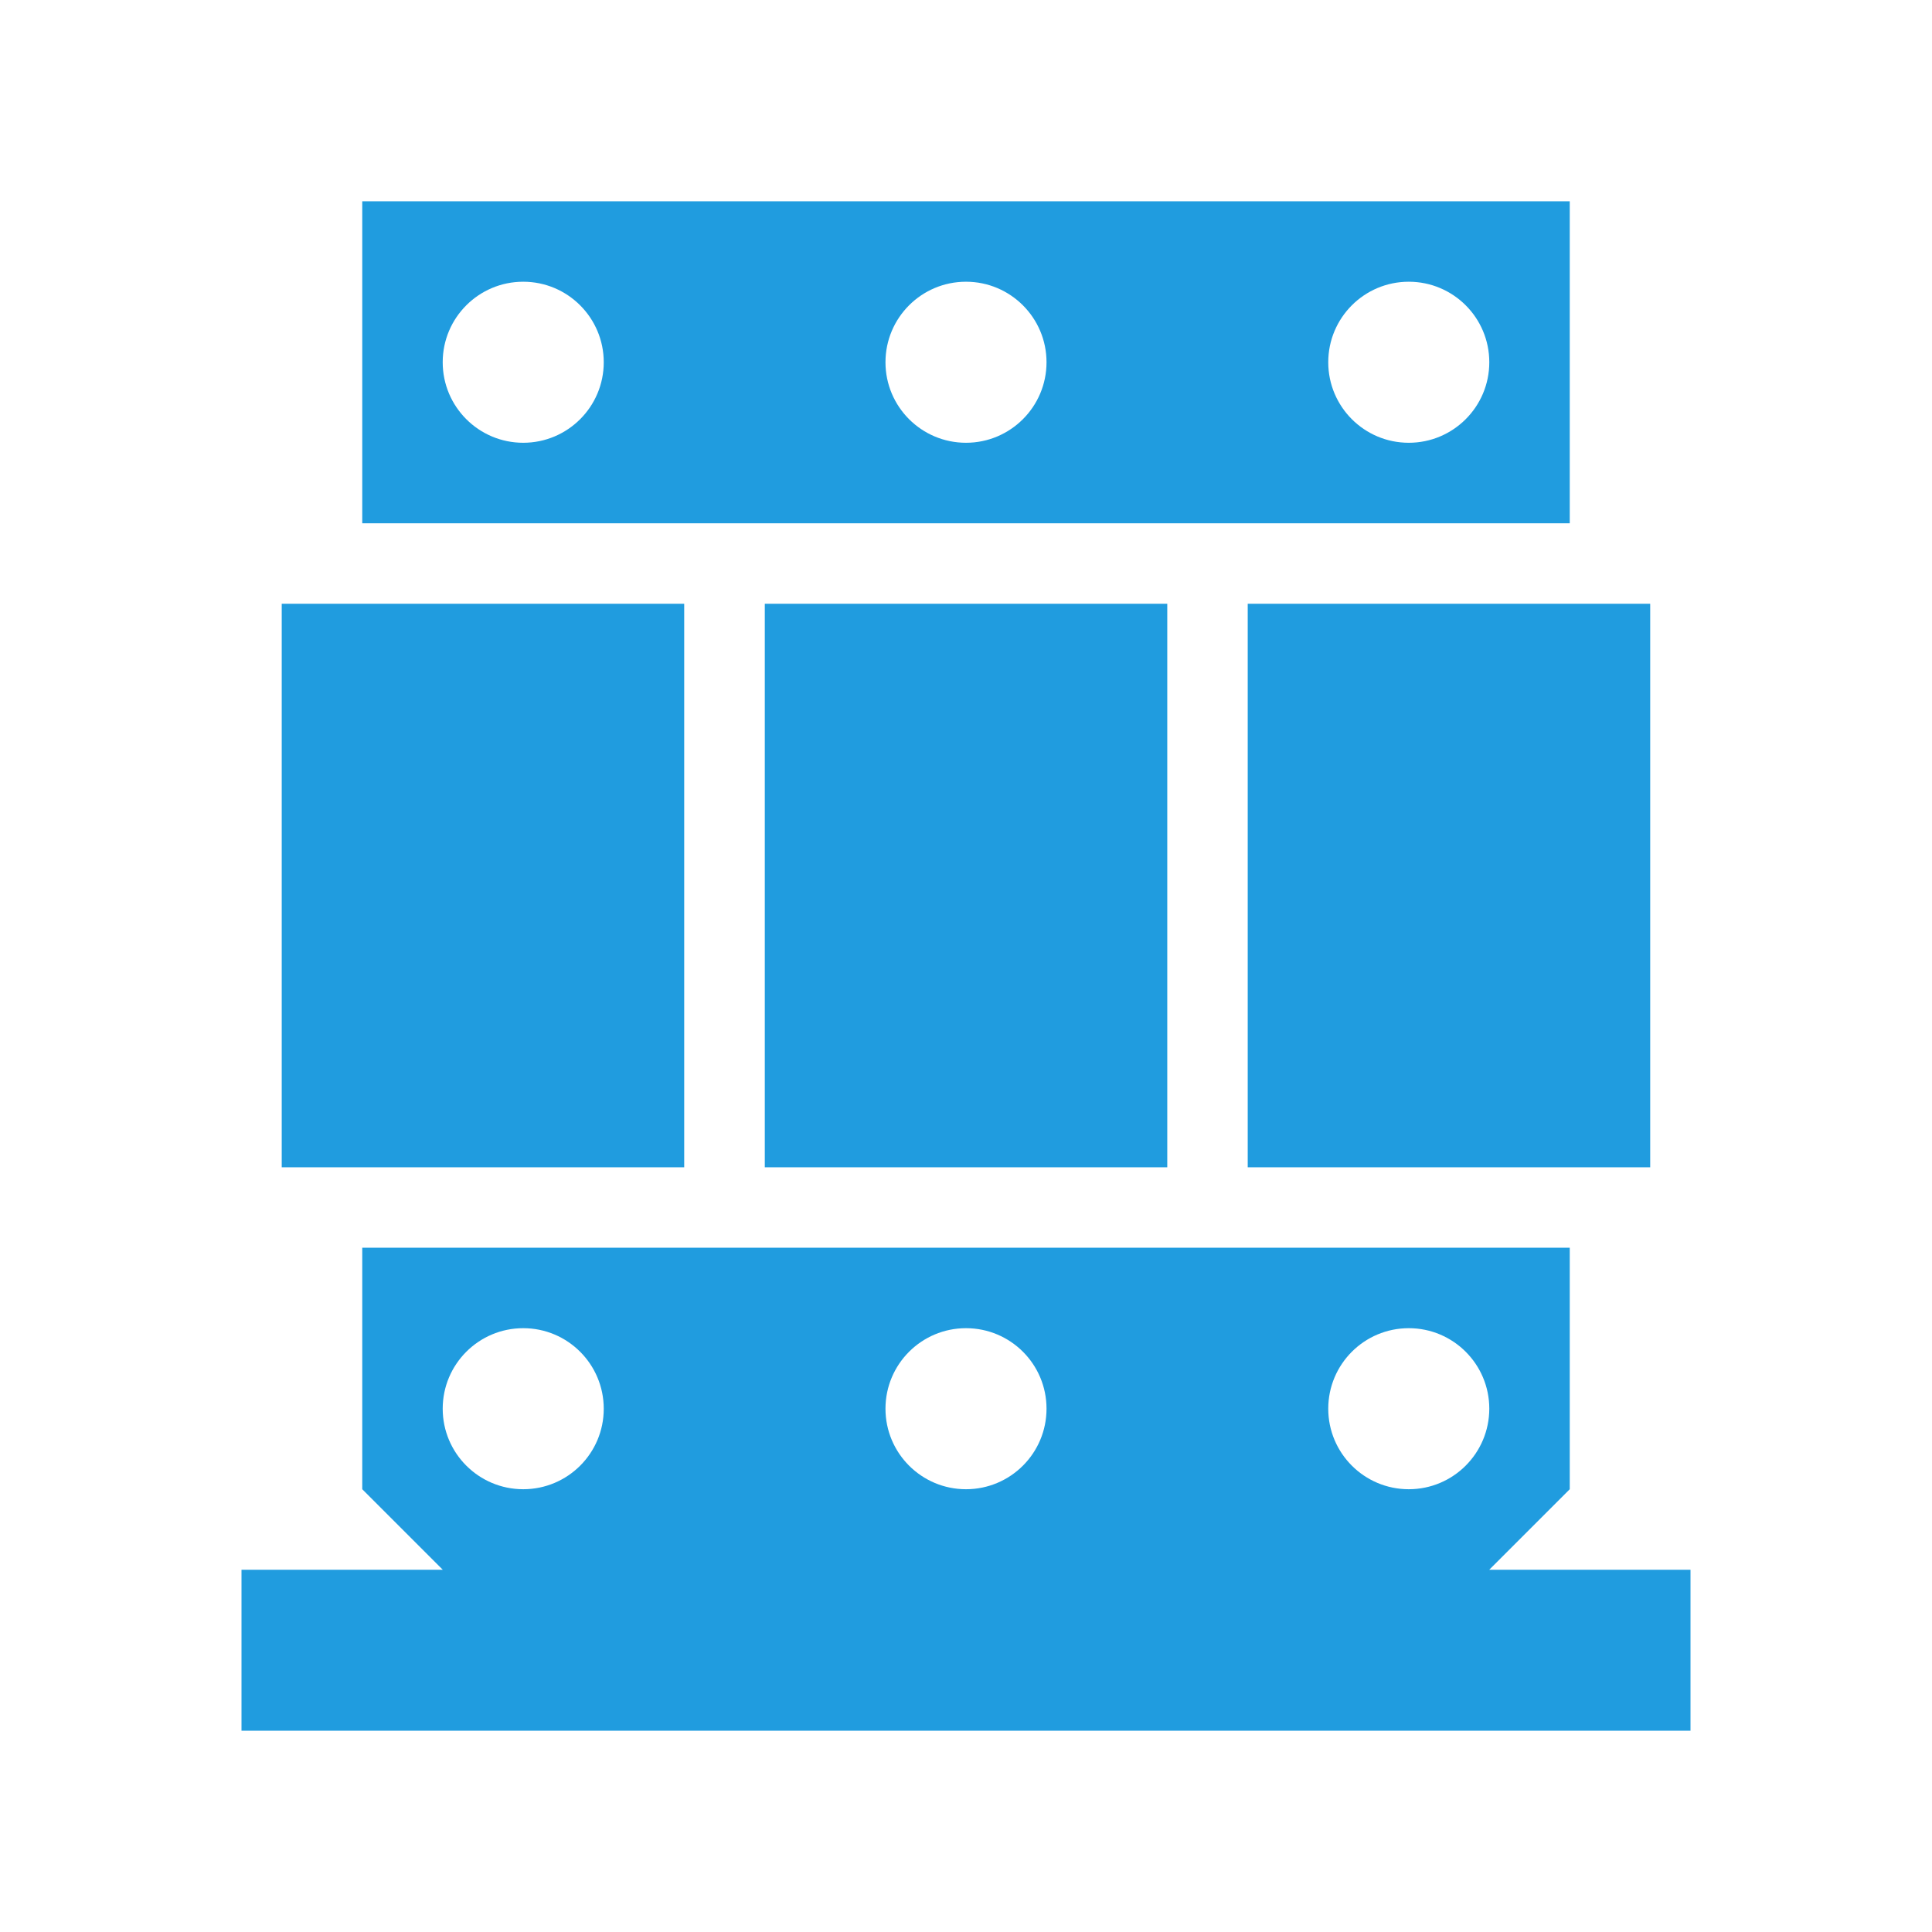 <?xml version="1.0" encoding="UTF-8"?>
<svg xmlns="http://www.w3.org/2000/svg" xmlns:xlink="http://www.w3.org/1999/xlink" version="1.1" id="Zubehör" x="0px" y="0px" width="28px" height="28px" viewBox="0 0 28 28" overflow="visible" xml:space="preserve">
<path fill="#209CDF" d="M21.583,22.75l0.583-0.583L22.75,21.583v-3.5H5.25v3.5l0.583,0.583L6.417,22.75H3.5v2.333  h21V22.75H21.583z M7.583,21.583c-0.644,0-1.167-0.522-1.167-1.167c0-0.644,0.522-1.167,1.167-1.167  S8.75,19.772,8.75,20.417C8.75,21.061,8.228,21.583,7.583,21.583z M14,21.583  c-0.644,0-1.167-0.522-1.167-1.167c0-0.644,0.522-1.167,1.167-1.167s1.167,0.522,1.167,1.167  C15.167,21.061,14.644,21.583,14,21.583z M20.417,21.583c-0.644,0-1.167-0.522-1.167-1.167  c0-0.644,0.522-1.167,1.167-1.167c0.644,0,1.167,0.522,1.167,1.167  C21.583,21.061,21.061,21.583,20.417,21.583z M16.917,16.917V8.75h-5.833v8.167H16.917z M9.917,8.75H4.083  v8.167h5.833V8.75z M22.75,2.917H5.25v4.667h17.5V2.917z M7.583,6.417c-0.644,0-1.167-0.522-1.167-1.167  S6.939,4.083,7.583,4.083S8.75,4.606,8.75,5.25S8.228,6.417,7.583,6.417z M14,6.417  c-0.644,0-1.167-0.522-1.167-1.167S13.356,4.083,14,4.083S15.167,4.606,15.167,5.25  S14.644,6.417,14,6.417z M20.417,6.417C19.772,6.417,19.25,5.894,19.25,5.25s0.522-1.167,1.167-1.167  c0.644,0,1.167,0.522,1.167,1.167S21.061,6.417,20.417,6.417z M18.083,16.917h5.833V8.75h-5.833V16.917z"></path>
<rect fill="none" width="28" height="28"></rect>
</svg>
